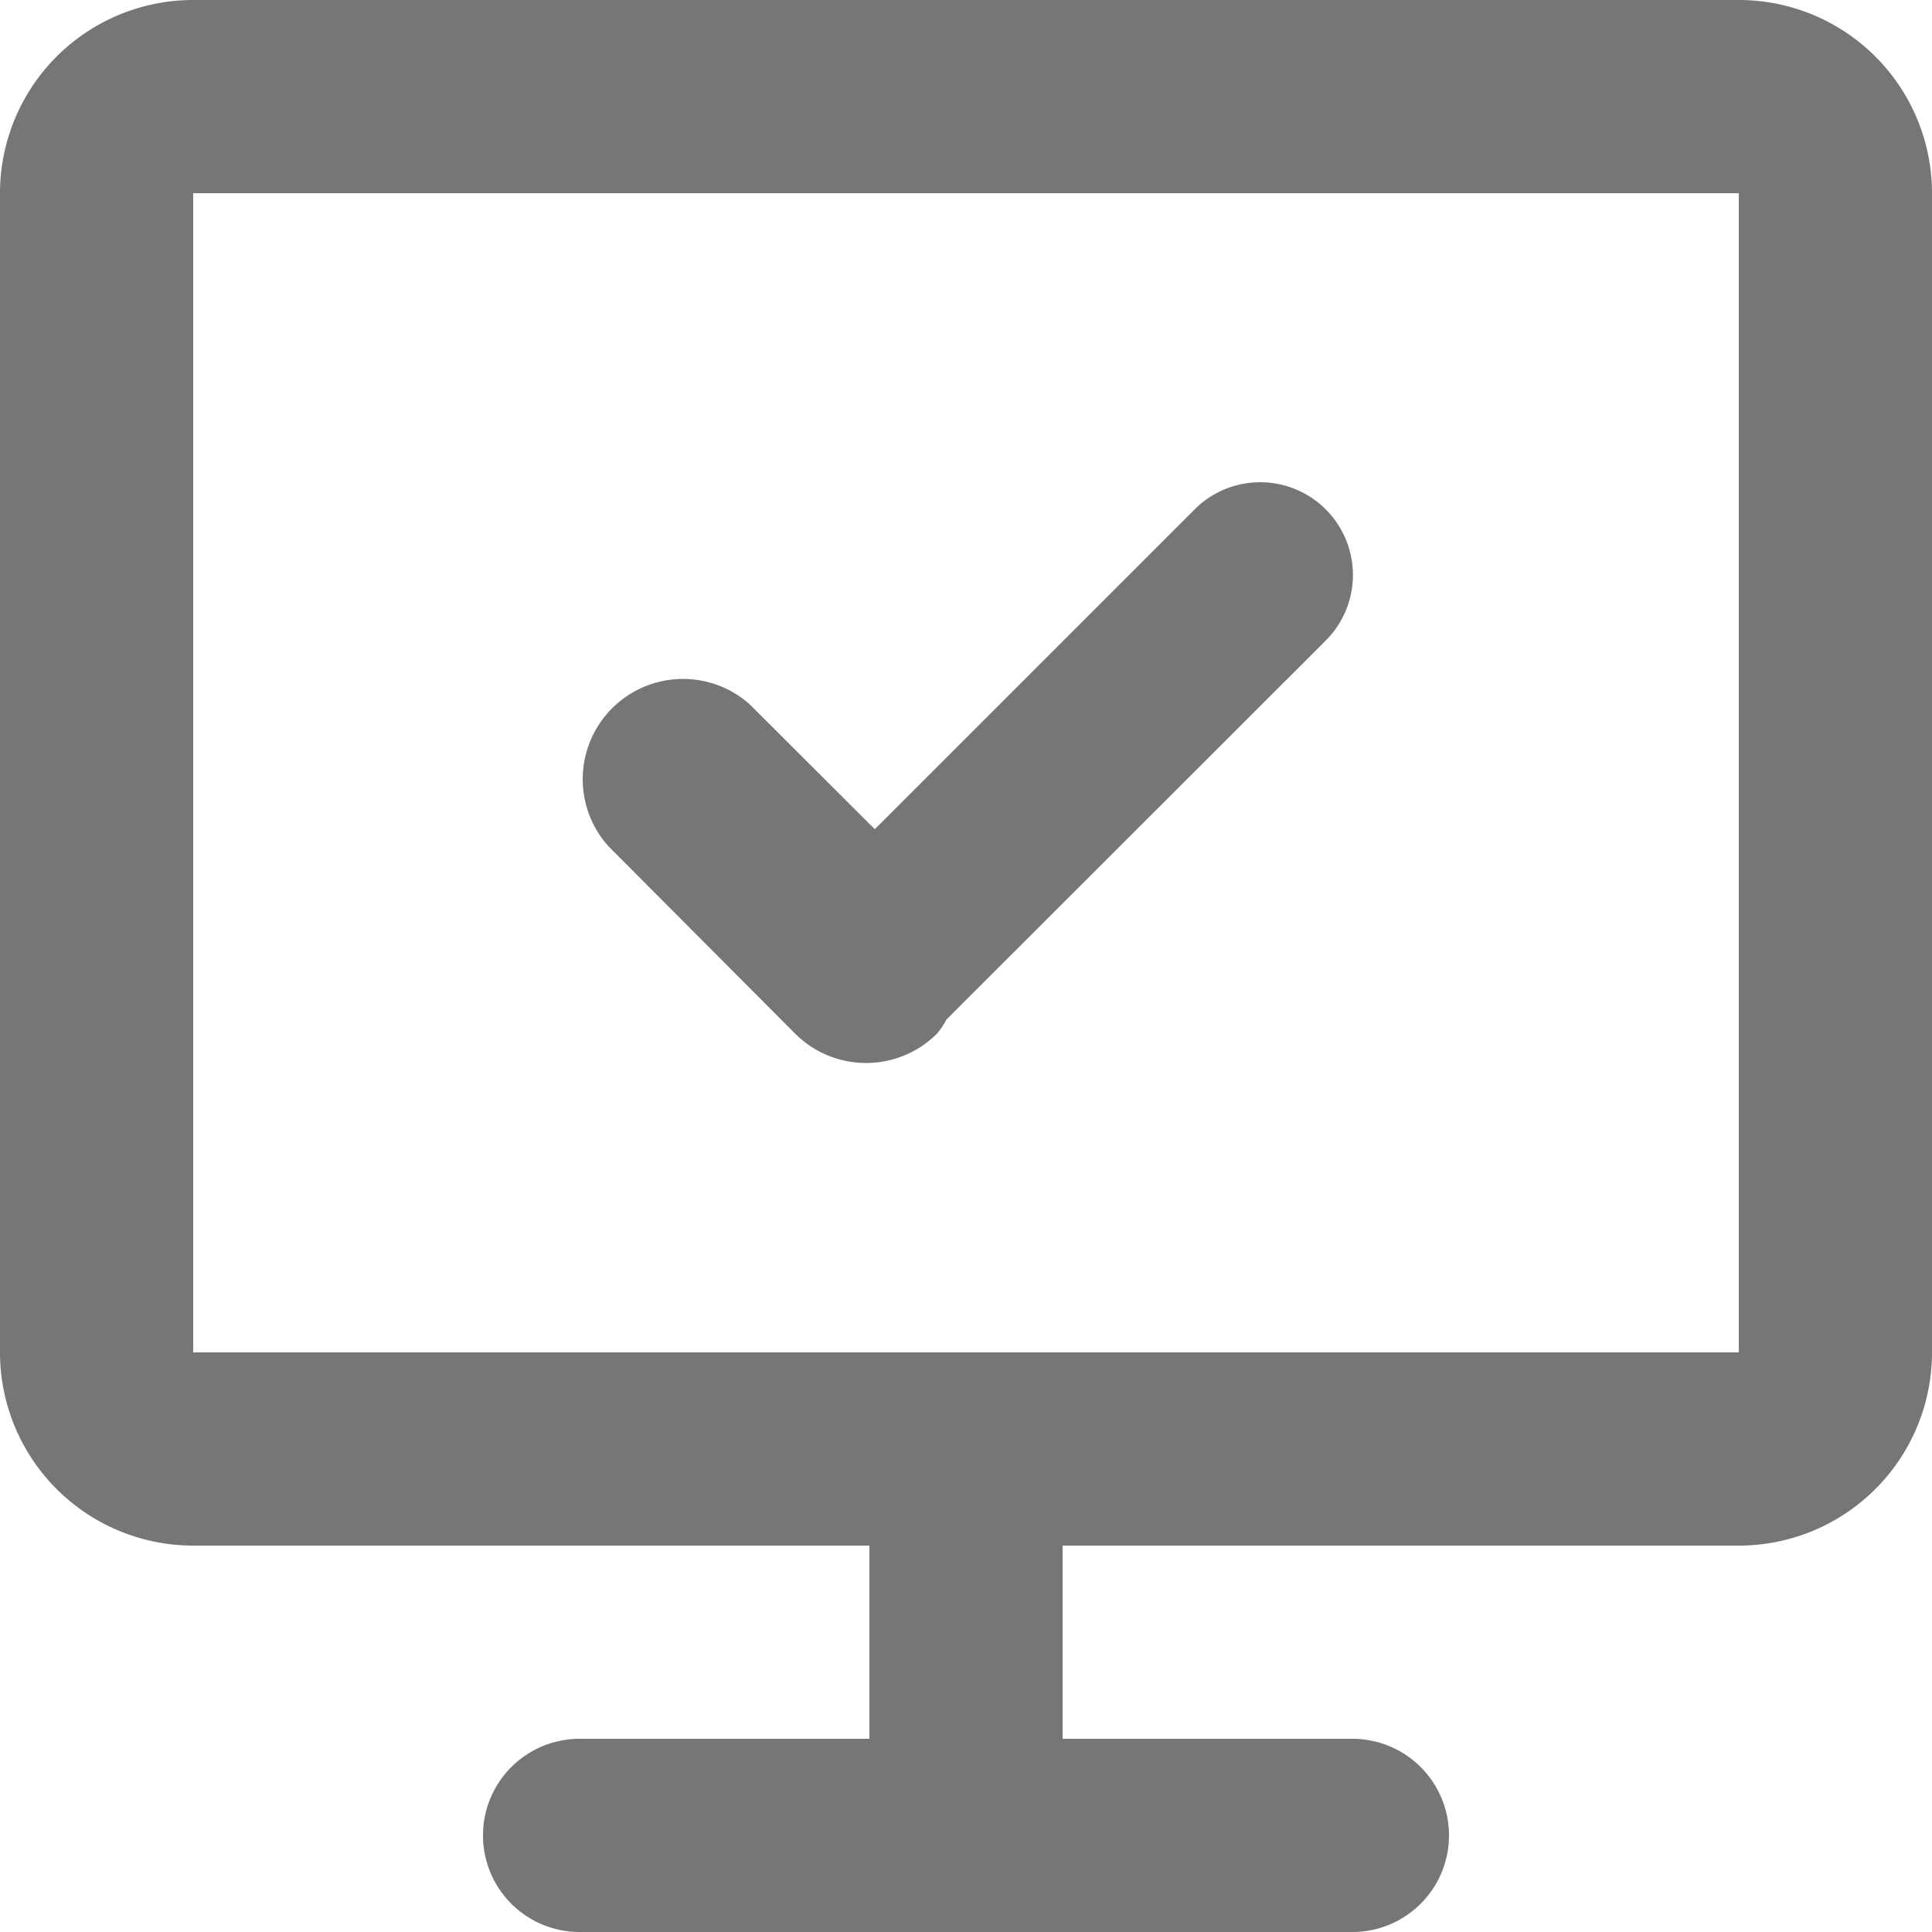 <svg xmlns="http://www.w3.org/2000/svg" width="20" height="20" viewBox="0 0 20 20"><path d="M18 16h-7v2h3a1 1 0 1 1 0 2H6a1 1 0 0 1 0-2h3v-2H2a2 2 0 0 1-2-2V2a2 2 0 0 1 2-2h16a2 2 0 0 1 2 2v12a2 2 0 0 1-2 2Zm0-14H2v12h16V2Zm-8.3 8.7a1.039 1.039 0 0 1-1.469 0L6.3 8.762a1.038 1.038 0 0 1 1.465-1.467l1.291 1.289 3.3-3.3a.96.96 0 1 1 1.359 1.356L9.8 10.552a.984.984 0 0 1-.1.148Z" data-name="Inquiry Status" style="fill:#767676;fill-rule:evenodd"/></svg>